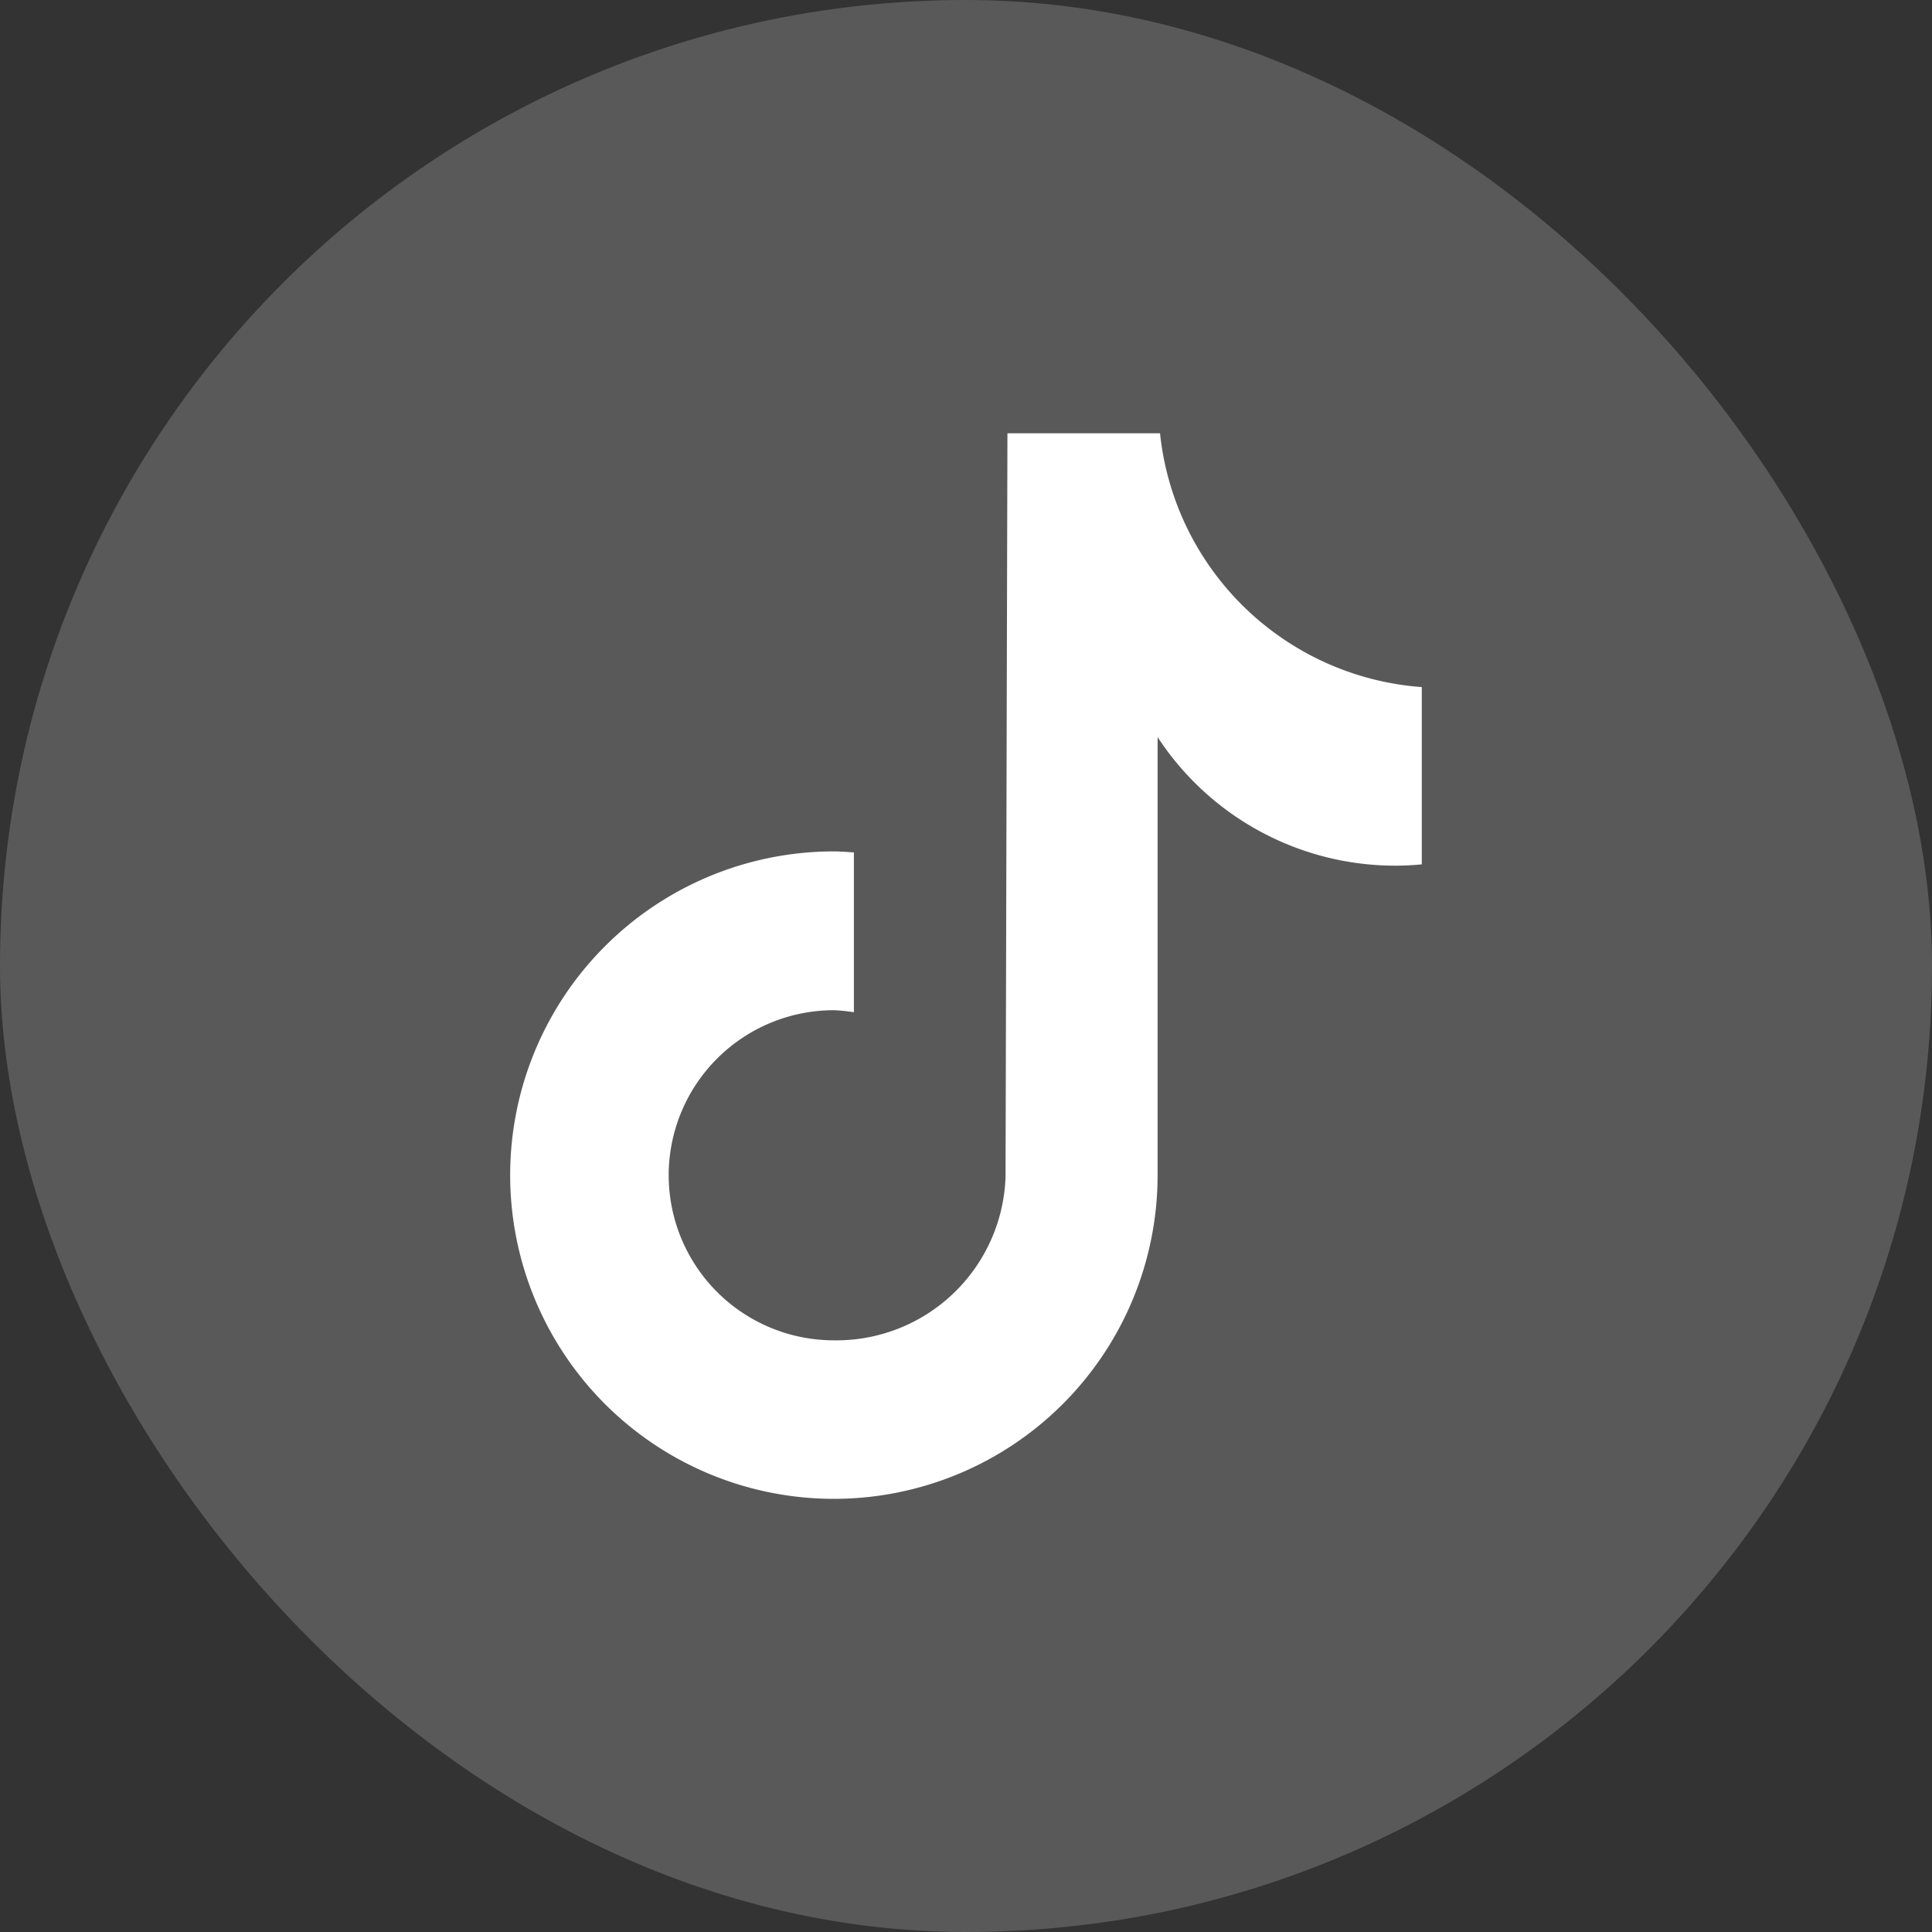 <!DOCTYPE svg PUBLIC "-//W3C//DTD SVG 1.1//EN" "http://www.w3.org/Graphics/SVG/1.1/DTD/svg11.dtd"><!--Uploaded to: SVG Repo, www.svgrepo.com, Transformed by: SVG Repo Mixer Tools--><svg fill="#ffffff" width="100px" height="100px" viewBox="-4.32 -4.32 32.64 32.64" xmlns="http://www.w3.org/2000/svg" stroke="#ffffff" stroke-width="0"><rect x="-4.32" y="-4.32" width="32.64" height="32.64" fill="#333333" stroke="none"/><g id="SVGRepo_bgCarrier" stroke-width="0"><rect x="-4.32" y="-4.32" width="32.64" height="32.64" rx="16.32" fill="#595959" strokewidth="0"/></g><g id="SVGRepo_tracerCarrier" stroke-linecap="round" stroke-linejoin="round"/><g id="SVGRepo_iconCarrier"><path d="M6.977,15.532a2.791,2.791,0,0,0,2.791,2.792,2.859,2.859,0,0,0,2.9-2.757L12.7,3h2.578A4.8,4.8,0,0,0,19.7,7.288v2.995h0c-.147.014-.295.022-.443.022a4.8,4.8,0,0,1-4.02-2.172v7.4a5.469,5.469,0,1,1-5.469-5.469c.114,0,.226.01.338.017v2.7a2.909,2.909,0,0,0-.338-.034A2.791,2.791,0,0,0,6.977,15.532Z"/></g></svg>